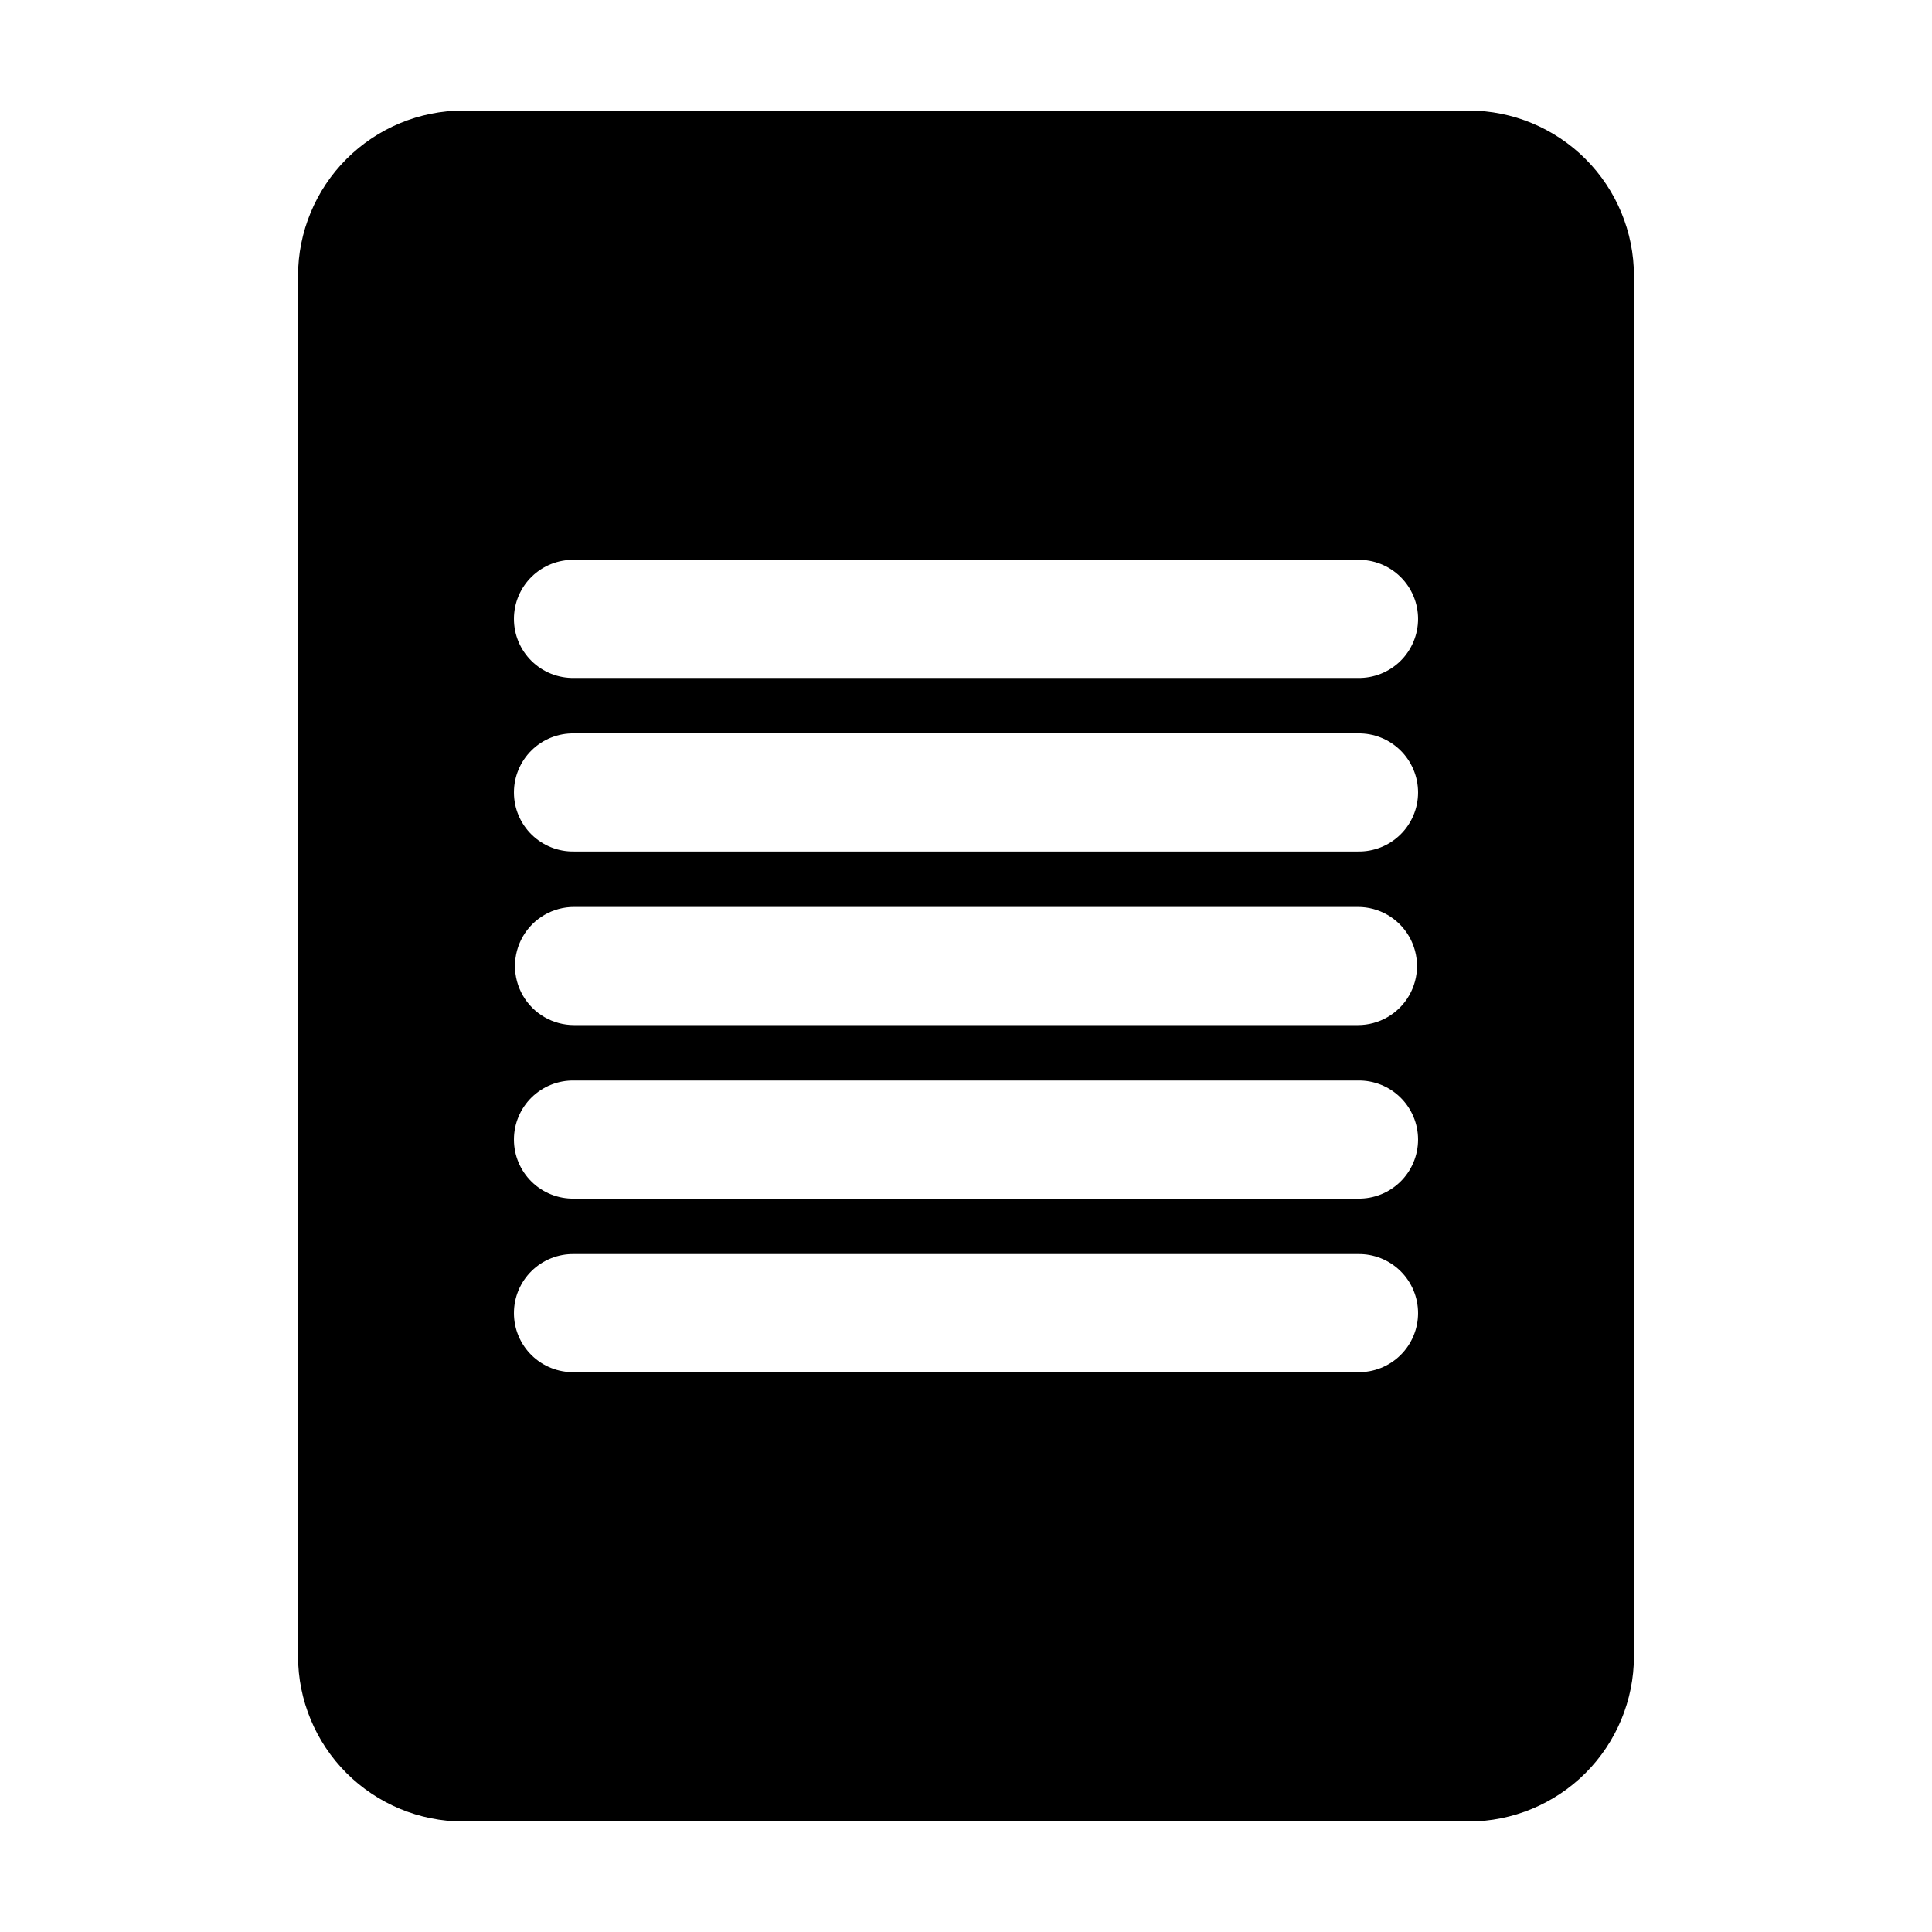 <?xml version="1.0" encoding="UTF-8"?>
<!-- Uploaded to: SVG Repo, www.svgrepo.com, Generator: SVG Repo Mixer Tools -->
<svg fill="#000000" width="800px" height="800px" version="1.1" viewBox="144 144 512 512" xmlns="http://www.w3.org/2000/svg">
 <path d="m533.26 173.29h-266.52c-11.602 0.02-22.719 4.637-30.922 12.84-8.199 8.203-12.816 19.32-12.836 30.922v365.91c0.02 11.598 4.637 22.719 12.836 30.922 8.203 8.199 19.32 12.816 30.922 12.836h266.52c11.598-0.02 22.715-4.637 30.918-12.836 8.203-8.203 12.816-19.324 12.836-30.922v-365.91c-0.02-11.602-4.633-22.719-12.836-30.922s-19.32-12.82-30.918-12.84zm-29.391 334.35h-207.74c-4.199 0.074-8.254-1.539-11.25-4.484-2.996-2.941-4.684-6.965-4.684-11.164 0-4.203 1.688-8.227 4.684-11.168 2.996-2.945 7.051-4.559 11.25-4.484h207.74c4.203-0.074 8.254 1.539 11.25 4.484 2.996 2.941 4.688 6.965 4.688 11.168 0 4.199-1.691 8.223-4.688 11.164-2.996 2.945-7.047 4.559-11.25 4.484zm0-45.992h-207.74c-4.199 0.074-8.254-1.539-11.25-4.484-2.996-2.941-4.684-6.965-4.684-11.168 0-4.199 1.688-8.223 4.684-11.164 2.996-2.945 7.051-4.559 11.25-4.484h207.74c4.203-0.074 8.254 1.539 11.25 4.484 2.996 2.941 4.688 6.965 4.688 11.164 0 4.203-1.691 8.227-4.688 11.168-2.996 2.945-7.047 4.559-11.25 4.484zm0-45.992h-207.74c-5.594 0-10.762-2.984-13.559-7.828-2.793-4.844-2.793-10.809 0-15.652 2.797-4.844 7.965-7.828 13.559-7.828h207.74c5.594 0 10.762 2.984 13.559 7.828s2.797 10.809 0 15.652-7.965 7.828-13.559 7.828zm0-45.996-207.74-0.004c-4.199 0.078-8.254-1.539-11.25-4.481-2.996-2.945-4.684-6.969-4.684-11.168 0-4.199 1.688-8.227 4.684-11.168 2.996-2.945 7.051-4.559 11.25-4.484h207.74c4.203-0.074 8.254 1.539 11.25 4.484 2.996 2.941 4.688 6.969 4.688 11.168 0 4.199-1.691 8.223-4.688 11.168-2.996 2.941-7.047 4.559-11.25 4.481zm0-45.992-207.74-0.004c-4.199 0.078-8.254-1.539-11.25-4.481-2.996-2.945-4.684-6.969-4.684-11.168 0-4.203 1.688-8.227 4.684-11.168 2.996-2.945 7.051-4.559 11.25-4.484h207.74c4.203-0.074 8.254 1.539 11.25 4.484 2.996 2.941 4.688 6.965 4.688 11.168 0 4.199-1.691 8.223-4.688 11.168-2.996 2.941-7.047 4.559-11.25 4.481z"/>
</svg>